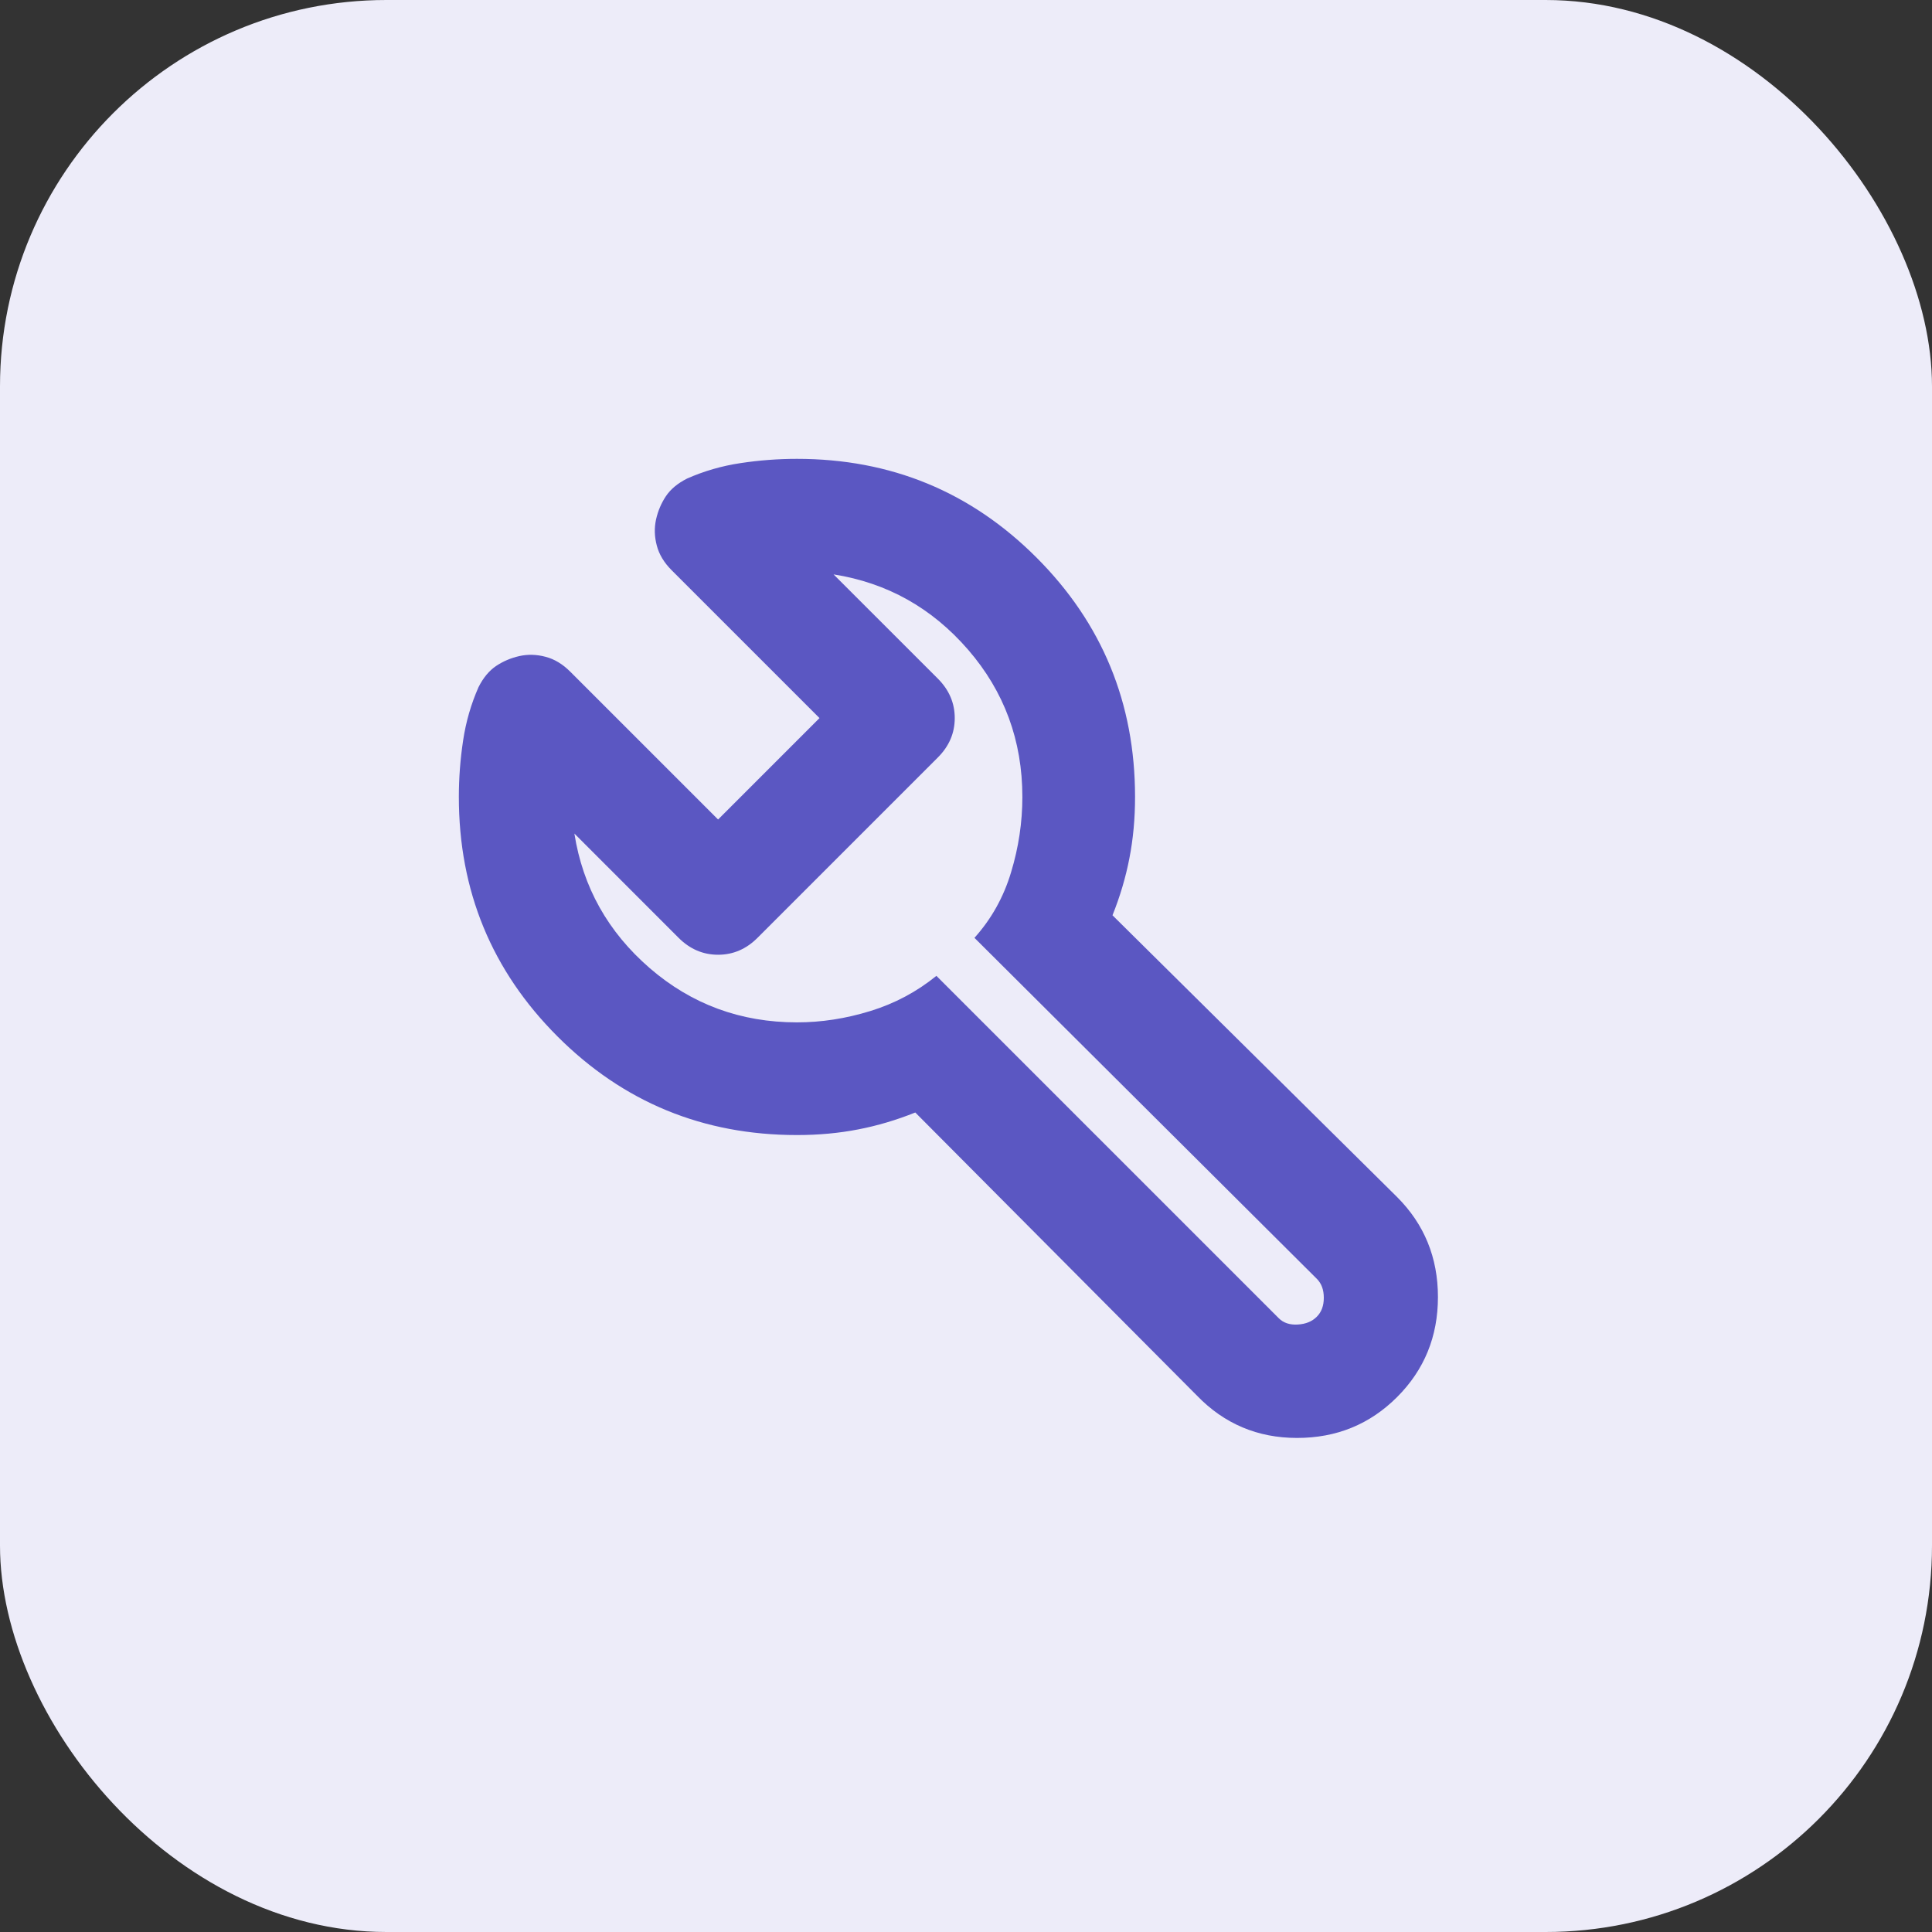 <svg width="40" height="40" viewBox="0 0 40 40" fill="none" xmlns="http://www.w3.org/2000/svg">
<rect x="0" y="0" width="40" height="40" fill="#333333" stroke="none"/>
<rect width="40" height="40" rx="8" fill="#EDECF9"/>
<mask id="mask0_16112_6405" style="mask-type:alpha" maskUnits="userSpaceOnUse" x="6" y="6" width="28" height="28">
<rect x="6" y="6" width="28" height="28" fill="#D9D9D9"/>
</mask>
<g mask="url(#mask0_16112_6405)">
<path d="M16.5 23.5C14.556 23.5 12.903 22.819 11.542 21.458C10.181 20.097 9.5 18.444 9.5 16.5C9.5 16.111 9.529 15.722 9.588 15.333C9.646 14.944 9.753 14.575 9.908 14.225C10.006 14.031 10.127 13.885 10.273 13.787C10.419 13.69 10.579 13.622 10.754 13.583C10.929 13.544 11.109 13.549 11.294 13.598C11.479 13.646 11.649 13.749 11.804 13.904L14.867 16.967L16.967 14.867L13.904 11.804C13.749 11.649 13.646 11.479 13.598 11.294C13.549 11.109 13.544 10.929 13.583 10.754C13.622 10.579 13.69 10.419 13.787 10.273C13.885 10.127 14.031 10.006 14.225 9.908C14.575 9.753 14.944 9.646 15.333 9.588C15.722 9.529 16.111 9.5 16.5 9.5C18.444 9.5 20.097 10.181 21.458 11.542C22.819 12.903 23.5 14.556 23.5 16.5C23.5 16.947 23.461 17.37 23.383 17.769C23.306 18.167 23.189 18.561 23.033 18.95L28.925 24.783C29.489 25.347 29.771 26.038 29.771 26.854C29.771 27.671 29.489 28.361 28.925 28.925C28.361 29.489 27.671 29.771 26.854 29.771C26.038 29.771 25.347 29.479 24.783 28.896L18.95 23.033C18.561 23.189 18.167 23.306 17.769 23.383C17.37 23.461 16.947 23.5 16.5 23.5ZM16.5 21.167C17.006 21.167 17.511 21.089 18.017 20.933C18.522 20.778 18.979 20.535 19.387 20.204L26.475 27.292C26.572 27.389 26.703 27.433 26.869 27.423C27.034 27.413 27.165 27.36 27.262 27.262C27.36 27.165 27.408 27.034 27.408 26.869C27.408 26.703 27.36 26.572 27.262 26.475L20.175 19.417C20.525 19.028 20.778 18.576 20.933 18.06C21.089 17.545 21.167 17.025 21.167 16.5C21.167 15.333 20.792 14.317 20.044 13.452C19.295 12.587 18.367 12.067 17.258 11.892L19.417 14.05C19.65 14.283 19.767 14.556 19.767 14.867C19.767 15.178 19.65 15.45 19.417 15.683L15.683 19.417C15.45 19.65 15.178 19.767 14.867 19.767C14.556 19.767 14.283 19.65 14.05 19.417L11.892 17.258C12.067 18.367 12.587 19.295 13.452 20.044C14.317 20.792 15.333 21.167 16.5 21.167Z" fill="#5B57C2"/>
</g>
</svg>
